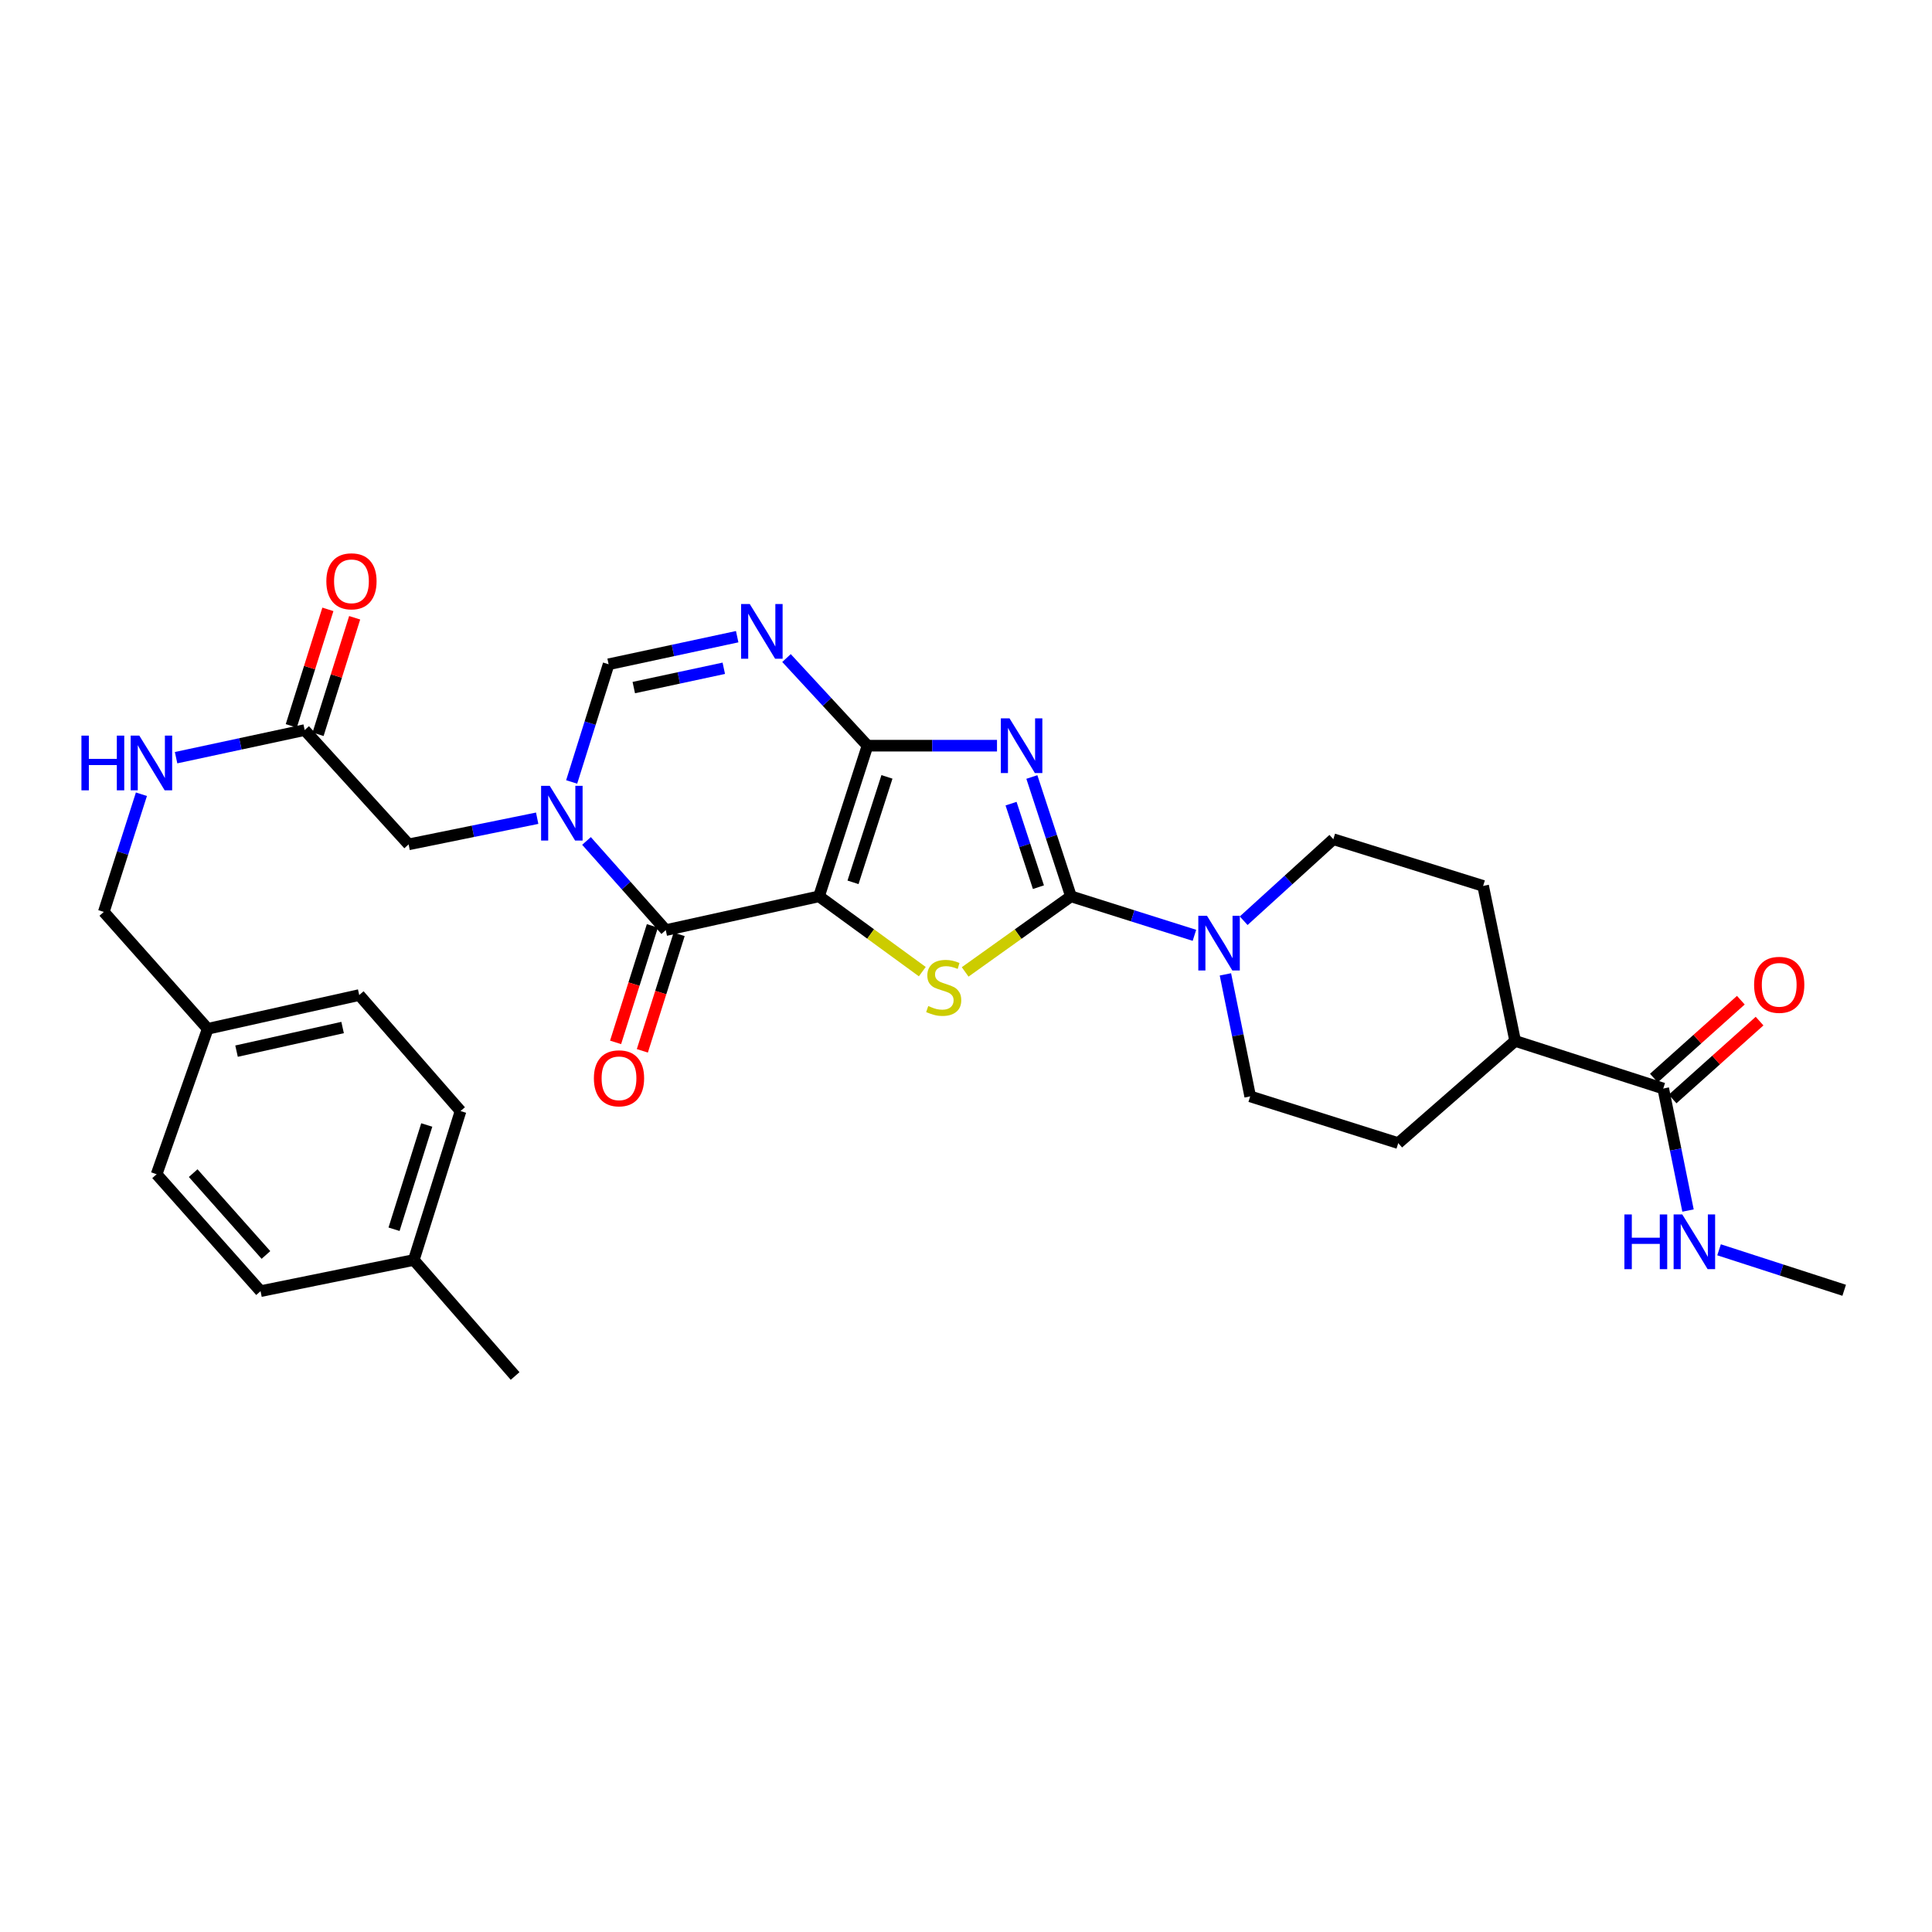 <?xml version='1.0' encoding='iso-8859-1'?>
<svg version='1.1' baseProfile='full'
              xmlns='http://www.w3.org/2000/svg'
                      xmlns:rdkit='http://www.rdkit.org/xml'
                      xmlns:xlink='http://www.w3.org/1999/xlink'
                  xml:space='preserve'
width='1000px' height='1000px' viewBox='0 0 1000 1000'>
<!-- END OF HEADER -->
<rect style='opacity:1.0;fill:#FFFFFF;stroke:none' width='1000' height='1000' x='0' y='0'> </rect>
<path class='bond-0' d='M 423.922,463.942 L 449.018,385.964' style='fill:none;fill-rule:evenodd;stroke:#000000;stroke-width:6px;stroke-linecap:butt;stroke-linejoin:miter;stroke-opacity:1' />
<path class='bond-0' d='M 441.518,456.697 L 459.085,402.112' style='fill:none;fill-rule:evenodd;stroke:#000000;stroke-width:6px;stroke-linecap:butt;stroke-linejoin:miter;stroke-opacity:1' />
<path class='bond-3' d='M 423.922,463.942 L 450.652,483.431' style='fill:none;fill-rule:evenodd;stroke:#000000;stroke-width:6px;stroke-linecap:butt;stroke-linejoin:miter;stroke-opacity:1' />
<path class='bond-3' d='M 450.652,483.431 L 477.383,502.919' style='fill:none;fill-rule:evenodd;stroke:#CCCC00;stroke-width:6px;stroke-linecap:butt;stroke-linejoin:miter;stroke-opacity:1' />
<path class='bond-4' d='M 423.922,463.942 L 344.595,481.426' style='fill:none;fill-rule:evenodd;stroke:#000000;stroke-width:6px;stroke-linecap:butt;stroke-linejoin:miter;stroke-opacity:1' />
<path class='bond-1' d='M 449.018,385.964 L 482.533,385.964' style='fill:none;fill-rule:evenodd;stroke:#000000;stroke-width:6px;stroke-linecap:butt;stroke-linejoin:miter;stroke-opacity:1' />
<path class='bond-1' d='M 482.533,385.964 L 516.047,385.964' style='fill:none;fill-rule:evenodd;stroke:#0000FF;stroke-width:6px;stroke-linecap:butt;stroke-linejoin:miter;stroke-opacity:1' />
<path class='bond-6' d='M 449.018,385.964 L 428.055,363.285' style='fill:none;fill-rule:evenodd;stroke:#000000;stroke-width:6px;stroke-linecap:butt;stroke-linejoin:miter;stroke-opacity:1' />
<path class='bond-6' d='M 428.055,363.285 L 407.091,340.607' style='fill:none;fill-rule:evenodd;stroke:#0000FF;stroke-width:6px;stroke-linecap:butt;stroke-linejoin:miter;stroke-opacity:1' />
<path class='bond-31' d='M 534.092,402.175 L 544.211,433.058' style='fill:none;fill-rule:evenodd;stroke:#0000FF;stroke-width:6px;stroke-linecap:butt;stroke-linejoin:miter;stroke-opacity:1' />
<path class='bond-31' d='M 544.211,433.058 L 554.33,463.942' style='fill:none;fill-rule:evenodd;stroke:#000000;stroke-width:6px;stroke-linecap:butt;stroke-linejoin:miter;stroke-opacity:1' />
<path class='bond-31' d='M 523.32,415.964 L 530.403,437.582' style='fill:none;fill-rule:evenodd;stroke:#0000FF;stroke-width:6px;stroke-linecap:butt;stroke-linejoin:miter;stroke-opacity:1' />
<path class='bond-31' d='M 530.403,437.582 L 537.486,459.201' style='fill:none;fill-rule:evenodd;stroke:#000000;stroke-width:6px;stroke-linecap:butt;stroke-linejoin:miter;stroke-opacity:1' />
<path class='bond-2' d='M 554.33,463.942 L 526.946,483.503' style='fill:none;fill-rule:evenodd;stroke:#000000;stroke-width:6px;stroke-linecap:butt;stroke-linejoin:miter;stroke-opacity:1' />
<path class='bond-2' d='M 526.946,483.503 L 499.563,503.063' style='fill:none;fill-rule:evenodd;stroke:#CCCC00;stroke-width:6px;stroke-linecap:butt;stroke-linejoin:miter;stroke-opacity:1' />
<path class='bond-8' d='M 554.33,463.942 L 586.282,474.033' style='fill:none;fill-rule:evenodd;stroke:#000000;stroke-width:6px;stroke-linecap:butt;stroke-linejoin:miter;stroke-opacity:1' />
<path class='bond-8' d='M 586.282,474.033 L 618.234,484.124' style='fill:none;fill-rule:evenodd;stroke:#0000FF;stroke-width:6px;stroke-linecap:butt;stroke-linejoin:miter;stroke-opacity:1' />
<path class='bond-5' d='M 344.595,481.426 L 324.085,458.351' style='fill:none;fill-rule:evenodd;stroke:#000000;stroke-width:6px;stroke-linecap:butt;stroke-linejoin:miter;stroke-opacity:1' />
<path class='bond-5' d='M 324.085,458.351 L 303.574,435.276' style='fill:none;fill-rule:evenodd;stroke:#0000FF;stroke-width:6px;stroke-linecap:butt;stroke-linejoin:miter;stroke-opacity:1' />
<path class='bond-12' d='M 337.668,479.238 L 328.146,509.385' style='fill:none;fill-rule:evenodd;stroke:#000000;stroke-width:6px;stroke-linecap:butt;stroke-linejoin:miter;stroke-opacity:1' />
<path class='bond-12' d='M 328.146,509.385 L 318.624,539.532' style='fill:none;fill-rule:evenodd;stroke:#FF0000;stroke-width:6px;stroke-linecap:butt;stroke-linejoin:miter;stroke-opacity:1' />
<path class='bond-12' d='M 351.523,483.615 L 342.001,513.761' style='fill:none;fill-rule:evenodd;stroke:#000000;stroke-width:6px;stroke-linecap:butt;stroke-linejoin:miter;stroke-opacity:1' />
<path class='bond-12' d='M 342.001,513.761 L 332.48,543.908' style='fill:none;fill-rule:evenodd;stroke:#FF0000;stroke-width:6px;stroke-linecap:butt;stroke-linejoin:miter;stroke-opacity:1' />
<path class='bond-7' d='M 295.891,404.737 L 305.455,374.281' style='fill:none;fill-rule:evenodd;stroke:#0000FF;stroke-width:6px;stroke-linecap:butt;stroke-linejoin:miter;stroke-opacity:1' />
<path class='bond-7' d='M 305.455,374.281 L 315.019,343.826' style='fill:none;fill-rule:evenodd;stroke:#000000;stroke-width:6px;stroke-linecap:butt;stroke-linejoin:miter;stroke-opacity:1' />
<path class='bond-10' d='M 278.046,423.512 L 244.773,430.279' style='fill:none;fill-rule:evenodd;stroke:#0000FF;stroke-width:6px;stroke-linecap:butt;stroke-linejoin:miter;stroke-opacity:1' />
<path class='bond-10' d='M 244.773,430.279 L 211.5,437.045' style='fill:none;fill-rule:evenodd;stroke:#000000;stroke-width:6px;stroke-linecap:butt;stroke-linejoin:miter;stroke-opacity:1' />
<path class='bond-32' d='M 381.569,329.549 L 348.294,336.688' style='fill:none;fill-rule:evenodd;stroke:#0000FF;stroke-width:6px;stroke-linecap:butt;stroke-linejoin:miter;stroke-opacity:1' />
<path class='bond-32' d='M 348.294,336.688 L 315.019,343.826' style='fill:none;fill-rule:evenodd;stroke:#000000;stroke-width:6px;stroke-linecap:butt;stroke-linejoin:miter;stroke-opacity:1' />
<path class='bond-32' d='M 374.634,345.897 L 351.341,350.894' style='fill:none;fill-rule:evenodd;stroke:#0000FF;stroke-width:6px;stroke-linecap:butt;stroke-linejoin:miter;stroke-opacity:1' />
<path class='bond-32' d='M 351.341,350.894 L 328.049,355.892' style='fill:none;fill-rule:evenodd;stroke:#000000;stroke-width:6px;stroke-linecap:butt;stroke-linejoin:miter;stroke-opacity:1' />
<path class='bond-13' d='M 643.722,476.568 L 666.926,455.471' style='fill:none;fill-rule:evenodd;stroke:#0000FF;stroke-width:6px;stroke-linecap:butt;stroke-linejoin:miter;stroke-opacity:1' />
<path class='bond-13' d='M 666.926,455.471 L 690.13,434.373' style='fill:none;fill-rule:evenodd;stroke:#000000;stroke-width:6px;stroke-linecap:butt;stroke-linejoin:miter;stroke-opacity:1' />
<path class='bond-14' d='M 634.271,504.334 L 640.684,535.91' style='fill:none;fill-rule:evenodd;stroke:#0000FF;stroke-width:6px;stroke-linecap:butt;stroke-linejoin:miter;stroke-opacity:1' />
<path class='bond-14' d='M 640.684,535.91 L 647.096,567.485' style='fill:none;fill-rule:evenodd;stroke:#000000;stroke-width:6px;stroke-linecap:butt;stroke-linejoin:miter;stroke-opacity:1' />
<path class='bond-9' d='M 860.891,563.425 L 784.244,538.78' style='fill:none;fill-rule:evenodd;stroke:#000000;stroke-width:6px;stroke-linecap:butt;stroke-linejoin:miter;stroke-opacity:1' />
<path class='bond-17' d='M 865.738,568.837 L 888.243,548.68' style='fill:none;fill-rule:evenodd;stroke:#000000;stroke-width:6px;stroke-linecap:butt;stroke-linejoin:miter;stroke-opacity:1' />
<path class='bond-17' d='M 888.243,548.68 L 910.749,528.523' style='fill:none;fill-rule:evenodd;stroke:#FF0000;stroke-width:6px;stroke-linecap:butt;stroke-linejoin:miter;stroke-opacity:1' />
<path class='bond-17' d='M 856.044,558.013 L 878.549,537.856' style='fill:none;fill-rule:evenodd;stroke:#000000;stroke-width:6px;stroke-linecap:butt;stroke-linejoin:miter;stroke-opacity:1' />
<path class='bond-17' d='M 878.549,537.856 L 901.055,517.699' style='fill:none;fill-rule:evenodd;stroke:#FF0000;stroke-width:6px;stroke-linecap:butt;stroke-linejoin:miter;stroke-opacity:1' />
<path class='bond-21' d='M 860.891,563.425 L 867.304,595' style='fill:none;fill-rule:evenodd;stroke:#000000;stroke-width:6px;stroke-linecap:butt;stroke-linejoin:miter;stroke-opacity:1' />
<path class='bond-21' d='M 867.304,595 L 873.716,626.575' style='fill:none;fill-rule:evenodd;stroke:#0000FF;stroke-width:6px;stroke-linecap:butt;stroke-linejoin:miter;stroke-opacity:1' />
<path class='bond-11' d='M 211.5,437.045 L 157.698,377.883' style='fill:none;fill-rule:evenodd;stroke:#000000;stroke-width:6px;stroke-linecap:butt;stroke-linejoin:miter;stroke-opacity:1' />
<path class='bond-16' d='M 157.698,377.883 L 124.419,385.029' style='fill:none;fill-rule:evenodd;stroke:#000000;stroke-width:6px;stroke-linecap:butt;stroke-linejoin:miter;stroke-opacity:1' />
<path class='bond-16' d='M 124.419,385.029 L 91.14,392.174' style='fill:none;fill-rule:evenodd;stroke:#0000FF;stroke-width:6px;stroke-linecap:butt;stroke-linejoin:miter;stroke-opacity:1' />
<path class='bond-18' d='M 164.629,380.061 L 174.101,349.91' style='fill:none;fill-rule:evenodd;stroke:#000000;stroke-width:6px;stroke-linecap:butt;stroke-linejoin:miter;stroke-opacity:1' />
<path class='bond-18' d='M 174.101,349.91 L 183.574,319.758' style='fill:none;fill-rule:evenodd;stroke:#FF0000;stroke-width:6px;stroke-linecap:butt;stroke-linejoin:miter;stroke-opacity:1' />
<path class='bond-18' d='M 150.767,375.706 L 160.239,345.555' style='fill:none;fill-rule:evenodd;stroke:#000000;stroke-width:6px;stroke-linecap:butt;stroke-linejoin:miter;stroke-opacity:1' />
<path class='bond-18' d='M 160.239,345.555 L 169.712,315.403' style='fill:none;fill-rule:evenodd;stroke:#FF0000;stroke-width:6px;stroke-linecap:butt;stroke-linejoin:miter;stroke-opacity:1' />
<path class='bond-19' d='M 690.13,434.373 L 767.664,458.55' style='fill:none;fill-rule:evenodd;stroke:#000000;stroke-width:6px;stroke-linecap:butt;stroke-linejoin:miter;stroke-opacity:1' />
<path class='bond-20' d='M 647.096,567.485 L 723.735,591.678' style='fill:none;fill-rule:evenodd;stroke:#000000;stroke-width:6px;stroke-linecap:butt;stroke-linejoin:miter;stroke-opacity:1' />
<path class='bond-15' d='M 784.244,538.78 L 723.735,591.678' style='fill:none;fill-rule:evenodd;stroke:#000000;stroke-width:6px;stroke-linecap:butt;stroke-linejoin:miter;stroke-opacity:1' />
<path class='bond-33' d='M 784.244,538.78 L 767.664,458.55' style='fill:none;fill-rule:evenodd;stroke:#000000;stroke-width:6px;stroke-linecap:butt;stroke-linejoin:miter;stroke-opacity:1' />
<path class='bond-22' d='M 73.198,411.099 L 63.462,441.553' style='fill:none;fill-rule:evenodd;stroke:#0000FF;stroke-width:6px;stroke-linecap:butt;stroke-linejoin:miter;stroke-opacity:1' />
<path class='bond-22' d='M 63.462,441.553 L 53.727,472.006' style='fill:none;fill-rule:evenodd;stroke:#000000;stroke-width:6px;stroke-linecap:butt;stroke-linejoin:miter;stroke-opacity:1' />
<path class='bond-29' d='M 889.781,646.893 L 922.163,657.371' style='fill:none;fill-rule:evenodd;stroke:#0000FF;stroke-width:6px;stroke-linecap:butt;stroke-linejoin:miter;stroke-opacity:1' />
<path class='bond-29' d='M 922.163,657.371 L 954.545,667.848' style='fill:none;fill-rule:evenodd;stroke:#000000;stroke-width:6px;stroke-linecap:butt;stroke-linejoin:miter;stroke-opacity:1' />
<path class='bond-23' d='M 53.727,472.006 L 107.512,532.508' style='fill:none;fill-rule:evenodd;stroke:#000000;stroke-width:6px;stroke-linecap:butt;stroke-linejoin:miter;stroke-opacity:1' />
<path class='bond-25' d='M 107.512,532.508 L 81.059,607.79' style='fill:none;fill-rule:evenodd;stroke:#000000;stroke-width:6px;stroke-linecap:butt;stroke-linejoin:miter;stroke-opacity:1' />
<path class='bond-26' d='M 107.512,532.508 L 185.935,515.039' style='fill:none;fill-rule:evenodd;stroke:#000000;stroke-width:6px;stroke-linecap:butt;stroke-linejoin:miter;stroke-opacity:1' />
<path class='bond-26' d='M 122.435,544.07 L 177.33,531.842' style='fill:none;fill-rule:evenodd;stroke:#000000;stroke-width:6px;stroke-linecap:butt;stroke-linejoin:miter;stroke-opacity:1' />
<path class='bond-24' d='M 214.188,652.171 L 238.38,575.081' style='fill:none;fill-rule:evenodd;stroke:#000000;stroke-width:6px;stroke-linecap:butt;stroke-linejoin:miter;stroke-opacity:1' />
<path class='bond-24' d='M 203.953,636.257 L 220.888,582.294' style='fill:none;fill-rule:evenodd;stroke:#000000;stroke-width:6px;stroke-linecap:butt;stroke-linejoin:miter;stroke-opacity:1' />
<path class='bond-30' d='M 214.188,652.171 L 266.617,712.213' style='fill:none;fill-rule:evenodd;stroke:#000000;stroke-width:6px;stroke-linecap:butt;stroke-linejoin:miter;stroke-opacity:1' />
<path class='bond-34' d='M 214.188,652.171 L 134.861,668.3' style='fill:none;fill-rule:evenodd;stroke:#000000;stroke-width:6px;stroke-linecap:butt;stroke-linejoin:miter;stroke-opacity:1' />
<path class='bond-28' d='M 81.059,607.79 L 134.861,668.3' style='fill:none;fill-rule:evenodd;stroke:#000000;stroke-width:6px;stroke-linecap:butt;stroke-linejoin:miter;stroke-opacity:1' />
<path class='bond-28' d='M 99.988,607.212 L 137.65,649.569' style='fill:none;fill-rule:evenodd;stroke:#000000;stroke-width:6px;stroke-linecap:butt;stroke-linejoin:miter;stroke-opacity:1' />
<path class='bond-27' d='M 185.935,515.039 L 238.38,575.081' style='fill:none;fill-rule:evenodd;stroke:#000000;stroke-width:6px;stroke-linecap:butt;stroke-linejoin:miter;stroke-opacity:1' />
<path  class='atom-2' d='M 522.521 371.804
L 531.801 386.804
Q 532.721 388.284, 534.201 390.964
Q 535.681 393.644, 535.761 393.804
L 535.761 371.804
L 539.521 371.804
L 539.521 400.124
L 535.641 400.124
L 525.681 383.724
Q 524.521 381.804, 523.281 379.604
Q 522.081 377.404, 521.721 376.724
L 521.721 400.124
L 518.041 400.124
L 518.041 371.804
L 522.521 371.804
' fill='#0000FF'/>
<path  class='atom-4' d='M 480.46 520.715
Q 480.78 520.835, 482.1 521.395
Q 483.42 521.955, 484.86 522.315
Q 486.34 522.635, 487.78 522.635
Q 490.46 522.635, 492.02 521.355
Q 493.58 520.035, 493.58 517.755
Q 493.58 516.195, 492.78 515.235
Q 492.02 514.275, 490.82 513.755
Q 489.62 513.235, 487.62 512.635
Q 485.1 511.875, 483.58 511.155
Q 482.1 510.435, 481.02 508.915
Q 479.98 507.395, 479.98 504.835
Q 479.98 501.275, 482.38 499.075
Q 484.82 496.875, 489.62 496.875
Q 492.9 496.875, 496.62 498.435
L 495.7 501.515
Q 492.3 500.115, 489.74 500.115
Q 486.98 500.115, 485.46 501.275
Q 483.94 502.395, 483.98 504.355
Q 483.98 505.875, 484.74 506.795
Q 485.54 507.715, 486.66 508.235
Q 487.82 508.755, 489.74 509.355
Q 492.3 510.155, 493.82 510.955
Q 495.34 511.755, 496.42 513.395
Q 497.54 514.995, 497.54 517.755
Q 497.54 521.675, 494.9 523.795
Q 492.3 525.875, 487.94 525.875
Q 485.42 525.875, 483.5 525.315
Q 481.62 524.795, 479.38 523.875
L 480.46 520.715
' fill='#CCCC00'/>
<path  class='atom-6' d='M 284.55 406.757
L 293.83 421.757
Q 294.75 423.237, 296.23 425.917
Q 297.71 428.597, 297.79 428.757
L 297.79 406.757
L 301.55 406.757
L 301.55 435.077
L 297.67 435.077
L 287.71 418.677
Q 286.55 416.757, 285.31 414.557
Q 284.11 412.357, 283.75 411.677
L 283.75 435.077
L 280.07 435.077
L 280.07 406.757
L 284.55 406.757
' fill='#0000FF'/>
<path  class='atom-7' d='M 388.077 312.65
L 397.357 327.65
Q 398.277 329.13, 399.757 331.81
Q 401.237 334.49, 401.317 334.65
L 401.317 312.65
L 405.077 312.65
L 405.077 340.97
L 401.197 340.97
L 391.237 324.57
Q 390.077 322.65, 388.837 320.45
Q 387.637 318.25, 387.277 317.57
L 387.277 340.97
L 383.597 340.97
L 383.597 312.65
L 388.077 312.65
' fill='#0000FF'/>
<path  class='atom-9' d='M 624.724 473.991
L 634.004 488.991
Q 634.924 490.471, 636.404 493.151
Q 637.884 495.831, 637.964 495.991
L 637.964 473.991
L 641.724 473.991
L 641.724 502.311
L 637.844 502.311
L 627.884 485.911
Q 626.724 483.991, 625.484 481.791
Q 624.284 479.591, 623.924 478.911
L 623.924 502.311
L 620.244 502.311
L 620.244 473.991
L 624.724 473.991
' fill='#0000FF'/>
<path  class='atom-13' d='M 307.395 558.129
Q 307.395 551.329, 310.755 547.529
Q 314.115 543.729, 320.395 543.729
Q 326.675 543.729, 330.035 547.529
Q 333.395 551.329, 333.395 558.129
Q 333.395 565.009, 329.995 568.929
Q 326.595 572.809, 320.395 572.809
Q 314.155 572.809, 310.755 568.929
Q 307.395 565.049, 307.395 558.129
M 320.395 569.609
Q 324.715 569.609, 327.035 566.729
Q 329.395 563.809, 329.395 558.129
Q 329.395 552.569, 327.035 549.769
Q 324.715 546.929, 320.395 546.929
Q 316.075 546.929, 313.715 549.729
Q 311.395 552.529, 311.395 558.129
Q 311.395 563.849, 313.715 566.729
Q 316.075 569.609, 320.395 569.609
' fill='#FF0000'/>
<path  class='atom-17' d='M 42.151 380.756
L 45.991 380.756
L 45.991 392.796
L 60.471 392.796
L 60.471 380.756
L 64.311 380.756
L 64.311 409.076
L 60.471 409.076
L 60.471 395.996
L 45.991 395.996
L 45.991 409.076
L 42.151 409.076
L 42.151 380.756
' fill='#0000FF'/>
<path  class='atom-17' d='M 72.111 380.756
L 81.391 395.756
Q 82.311 397.236, 83.791 399.916
Q 85.271 402.596, 85.351 402.756
L 85.351 380.756
L 89.111 380.756
L 89.111 409.076
L 85.231 409.076
L 75.271 392.676
Q 74.111 390.756, 72.871 388.556
Q 71.671 386.356, 71.311 385.676
L 71.311 409.076
L 67.631 409.076
L 67.631 380.756
L 72.111 380.756
' fill='#0000FF'/>
<path  class='atom-18' d='M 907.916 509.743
Q 907.916 502.943, 911.276 499.143
Q 914.636 495.343, 920.916 495.343
Q 927.196 495.343, 930.556 499.143
Q 933.916 502.943, 933.916 509.743
Q 933.916 516.623, 930.516 520.543
Q 927.116 524.423, 920.916 524.423
Q 914.676 524.423, 911.276 520.543
Q 907.916 516.663, 907.916 509.743
M 920.916 521.223
Q 925.236 521.223, 927.556 518.343
Q 929.916 515.423, 929.916 509.743
Q 929.916 504.183, 927.556 501.383
Q 925.236 498.543, 920.916 498.543
Q 916.596 498.543, 914.236 501.343
Q 911.916 504.143, 911.916 509.743
Q 911.916 515.463, 914.236 518.343
Q 916.596 521.223, 920.916 521.223
' fill='#FF0000'/>
<path  class='atom-19' d='M 168.915 300.881
Q 168.915 294.081, 172.275 290.281
Q 175.635 286.481, 181.915 286.481
Q 188.195 286.481, 191.555 290.281
Q 194.915 294.081, 194.915 300.881
Q 194.915 307.761, 191.515 311.681
Q 188.115 315.561, 181.915 315.561
Q 175.675 315.561, 172.275 311.681
Q 168.915 307.801, 168.915 300.881
M 181.915 312.361
Q 186.235 312.361, 188.555 309.481
Q 190.915 306.561, 190.915 300.881
Q 190.915 295.321, 188.555 292.521
Q 186.235 289.681, 181.915 289.681
Q 177.595 289.681, 175.235 292.481
Q 172.915 295.281, 172.915 300.881
Q 172.915 306.601, 175.235 309.481
Q 177.595 312.361, 181.915 312.361
' fill='#FF0000'/>
<path  class='atom-22' d='M 840.783 628.599
L 844.623 628.599
L 844.623 640.639
L 859.103 640.639
L 859.103 628.599
L 862.943 628.599
L 862.943 656.919
L 859.103 656.919
L 859.103 643.839
L 844.623 643.839
L 844.623 656.919
L 840.783 656.919
L 840.783 628.599
' fill='#0000FF'/>
<path  class='atom-22' d='M 870.743 628.599
L 880.023 643.599
Q 880.943 645.079, 882.423 647.759
Q 883.903 650.439, 883.983 650.599
L 883.983 628.599
L 887.743 628.599
L 887.743 656.919
L 883.863 656.919
L 873.903 640.519
Q 872.743 638.599, 871.503 636.399
Q 870.303 634.199, 869.943 633.519
L 869.943 656.919
L 866.263 656.919
L 866.263 628.599
L 870.743 628.599
' fill='#0000FF'/>
</svg>
